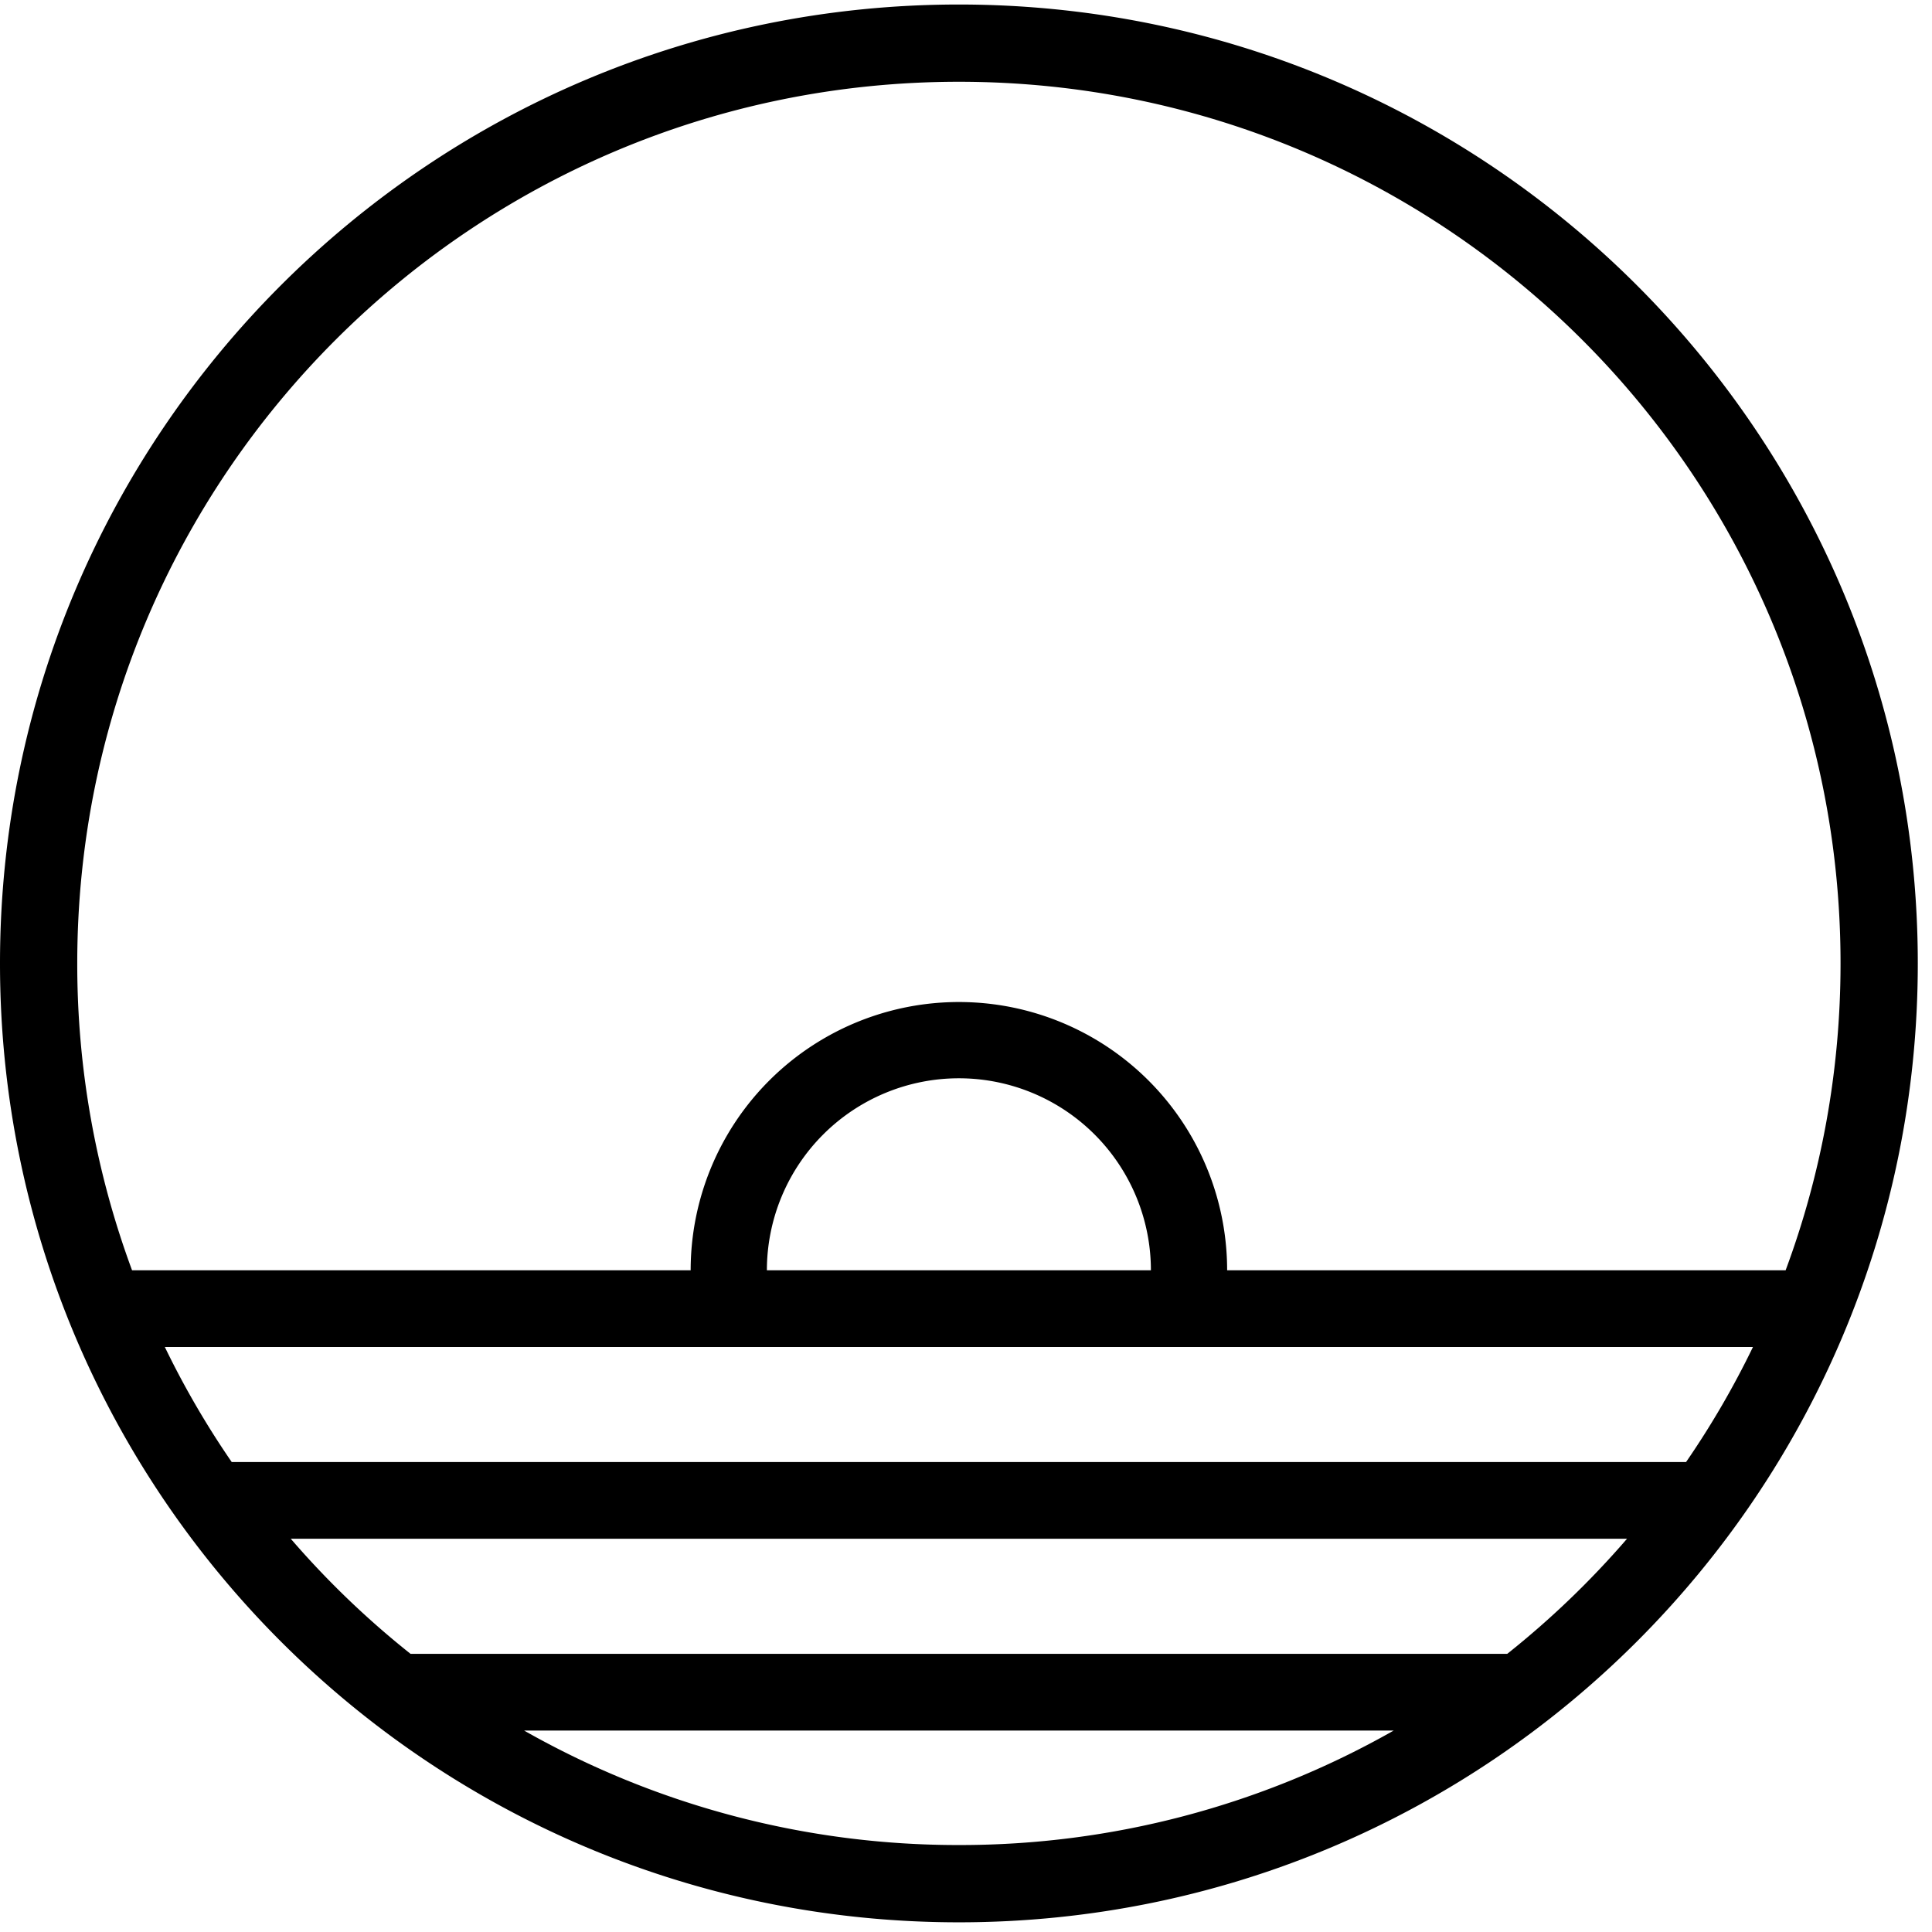 <svg width="68" height="68" viewBox="0 0 68 68" xmlns="http://www.w3.org/2000/svg"><path d="M33.75.159C15.109.159 0 15.268 0 33.909c0 18.64 15.109 33.75 33.75 33.75s33.75-15.11 33.75-33.75C67.5 15.268 52.391.159 33.75.159zm0 64.78a30.925 30.925 0 0 1-15.305-4.03h30.61a30.883 30.883 0 0 1-15.305 4.03zm19.301-6.73H14.449a31.163 31.163 0 0 1-4.215-4.05h47.032a31.347 31.347 0 0 1-4.215 4.05zm6.293-6.75H8.156a30.83 30.83 0 0 1-2.355-4.05h55.898a30.83 30.83 0 0 1-2.355 4.05zm-32.352-6.75a6.76 6.76 0 0 1 6.758-6.757 6.76 6.76 0 0 1 6.758 6.758H26.992zm16.199 0a9.44 9.44 0 0 0-9.441-9.441 9.44 9.44 0 0 0-9.441 9.442H4.648a31.037 31.037 0 0 1-1.929-10.801c0-17.141 13.89-31.031 31.031-31.031s31.031 13.89 31.031 31.03c0 3.798-.683 7.439-1.933 10.802H43.191z" fill="#000" fill-rule="evenodd"/></svg>

